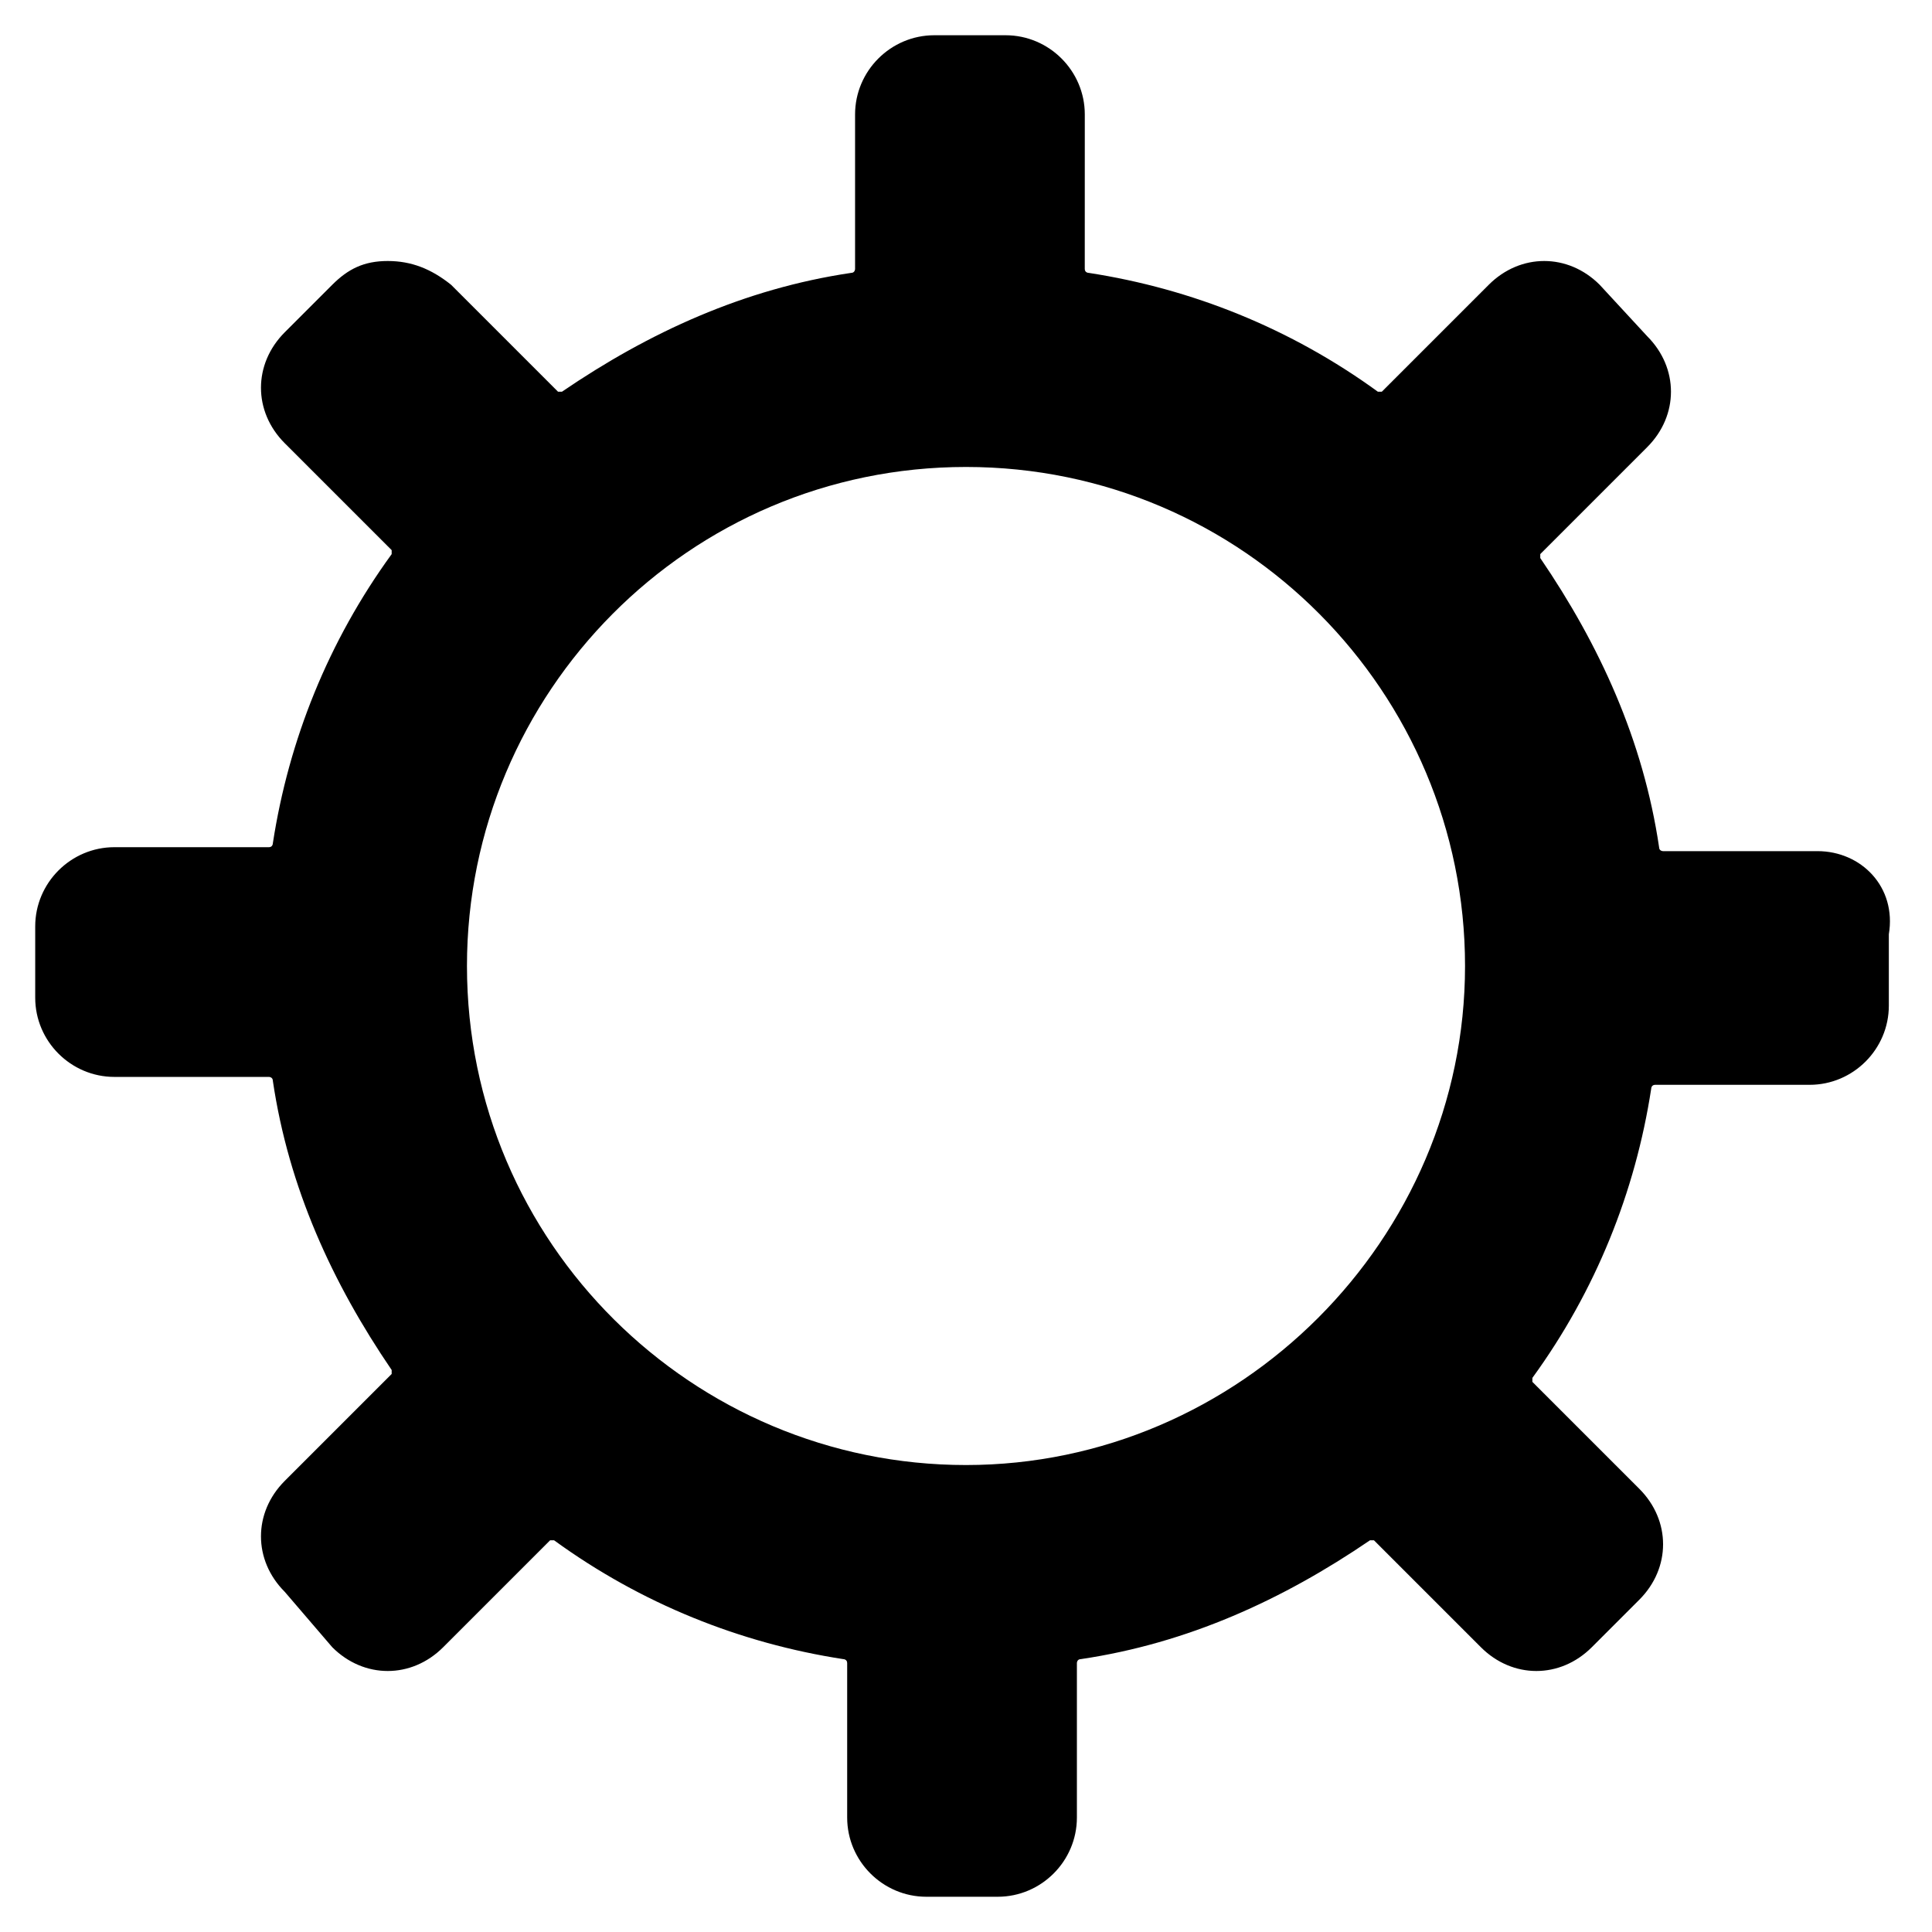 <?xml version="1.0" encoding="UTF-8"?>
<!-- Uploaded to: SVG Repo, www.svgrepo.com, Generator: SVG Repo Mixer Tools -->
<svg fill="#000000" width="800px" height="800px" version="1.1" viewBox="144 144 512 512" xmlns="http://www.w3.org/2000/svg">
 <path d="m625.66 369.56h-40.934s-1.051 0-1.051-1.051c-4.199-28.34-15.742-53.531-31.488-76.621v-1.051l28.34-28.34c4.199-4.199 6.297-9.445 6.297-14.695 0-5.246-2.098-10.496-6.297-14.695l-12.598-13.641c-4.199-4.199-9.445-6.297-14.695-6.297-5.246 0-10.496 2.098-14.695 6.297l-28.34 28.34h-1.051c-23.09-16.793-49.332-27.289-76.621-31.488 0 0-1.051 0-1.051-1.051l0.008-40.934c0-11.547-9.445-20.992-20.992-20.992h-18.895c-11.547 0-20.992 9.445-20.992 20.992v40.934s0 1.051-1.051 1.051c-28.34 4.199-53.531 15.742-76.621 31.488h-1.051l-28.34-28.34c-5.246-4.195-10.492-6.297-16.789-6.297-6.301 0-10.496 2.102-14.695 6.297l-12.598 12.598c-4.195 4.199-6.297 9.445-6.297 14.695 0 5.246 2.098 10.496 6.297 14.695l28.34 28.34v1.051c-16.793 23.09-27.289 49.332-31.488 76.621 0 0 0 1.051-1.051 1.051l-40.934-0.004c-11.547 0-20.992 9.445-20.992 20.992v18.895c0 11.547 9.445 20.992 20.992 20.992h40.934s1.051 0 1.051 1.051c4.199 28.34 15.742 53.531 31.488 76.621v1.051l-28.34 28.34c-4.199 4.199-6.297 9.445-6.297 14.695 0 5.246 2.098 10.496 6.297 14.695l12.598 14.688c4.199 4.199 9.445 6.297 14.695 6.297 5.246 0 10.496-2.098 14.695-6.297l28.34-28.34h1.051c23.09 16.793 49.332 27.289 76.621 31.488 0 0 1.051 0 1.051 1.051v40.934c0 11.547 9.445 20.992 20.992 20.992h18.895c11.547 0 20.992-9.445 20.992-20.992v-40.934s0-1.051 1.051-1.051c28.34-4.199 53.531-15.742 76.621-31.488h1.051l28.34 28.34c4.199 4.199 9.445 6.297 14.695 6.297 5.246 0 10.496-2.098 14.695-6.297l12.594-12.594c4.199-4.199 6.297-9.445 6.297-14.695 0-5.246-2.098-10.496-6.297-14.695l-28.34-28.34v-1.051c16.793-23.09 27.289-49.332 31.488-76.621 0 0 0-1.051 1.051-1.051h40.934c11.547 0 20.992-9.445 20.992-20.992v-18.895c2.09-12.59-7.359-22.039-18.902-22.039zm-225.66 162.69c-72.422 0-132.25-58.777-132.25-132.25 0-72.422 58.777-132.25 132.25-132.25s132.25 59.824 132.25 132.25c0 72.422-59.828 132.25-132.25 132.25z"/>
</svg>